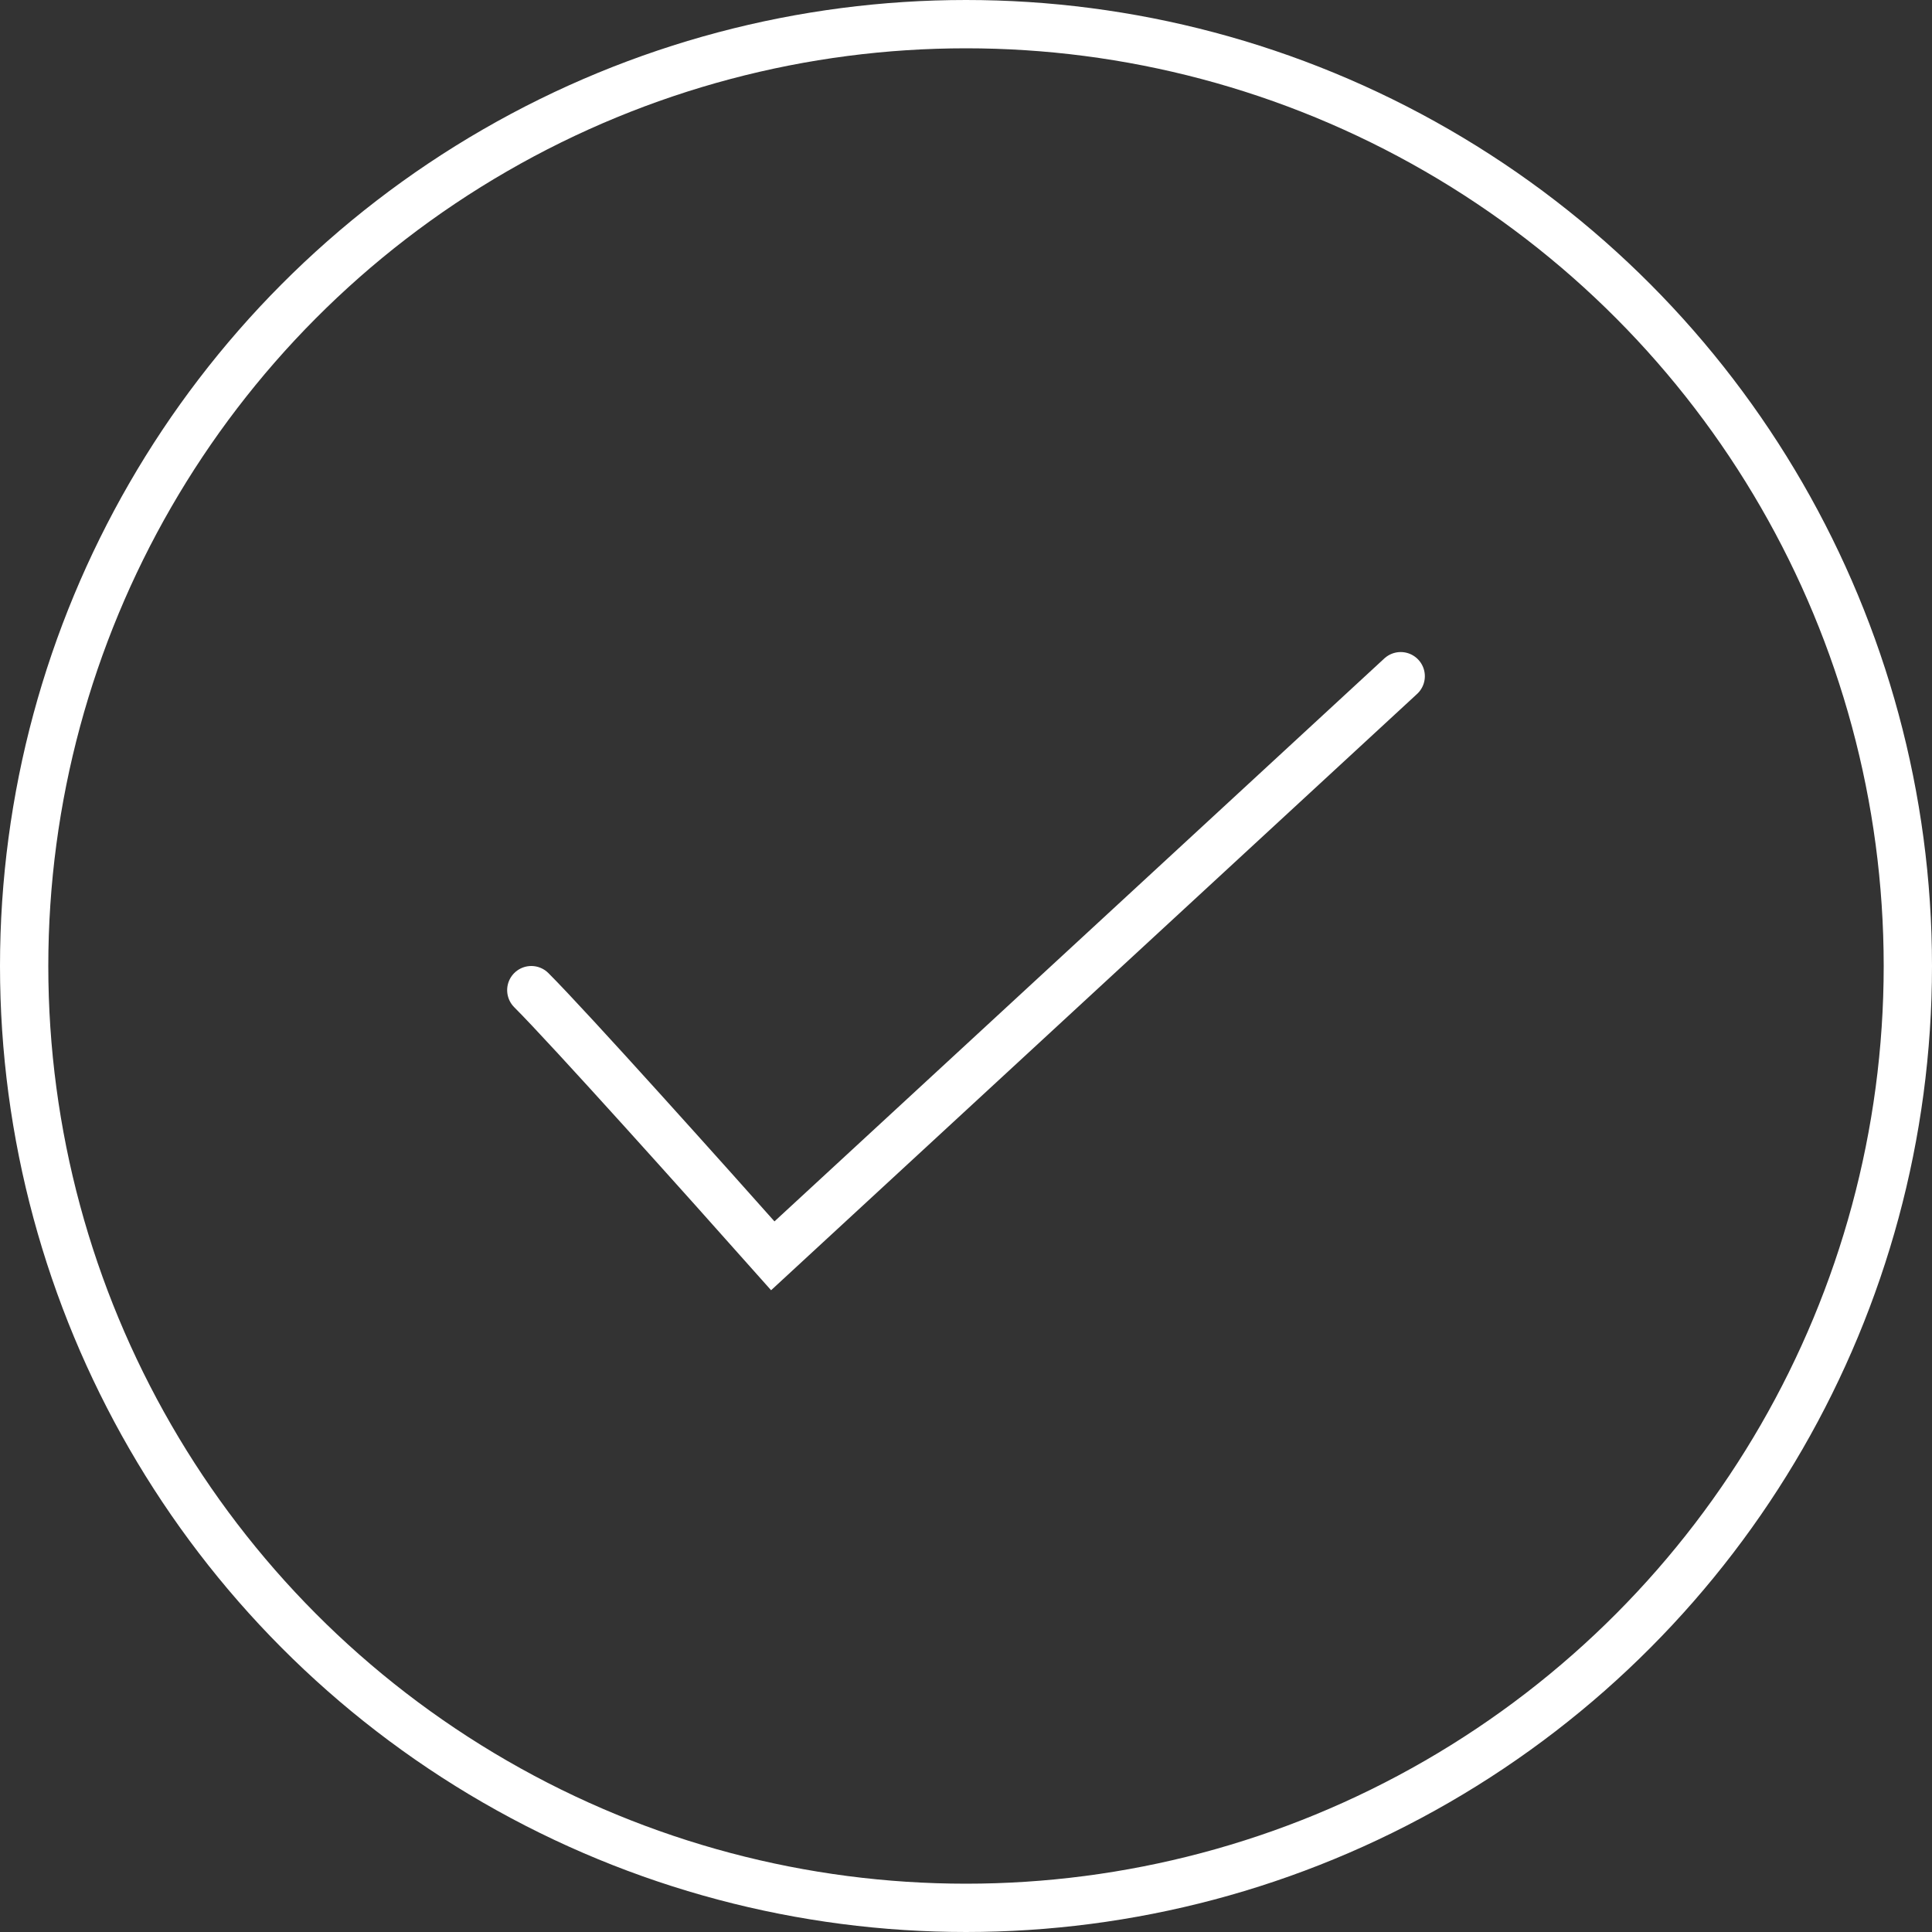 <svg width="40" height="40" viewBox="0 0 40 40" fill="none" xmlns="http://www.w3.org/2000/svg">
<rect x="0" y="0" width="40" height="40" fill="#333333" stroke="none"/>
<circle cx="20" cy="20" r="19.5" stroke="white"/>
<path d="M11 20.5C11.8 21.3 14.667 24.5 16 26L29 14" stroke="white" stroke-linecap="round"/>
</svg>
